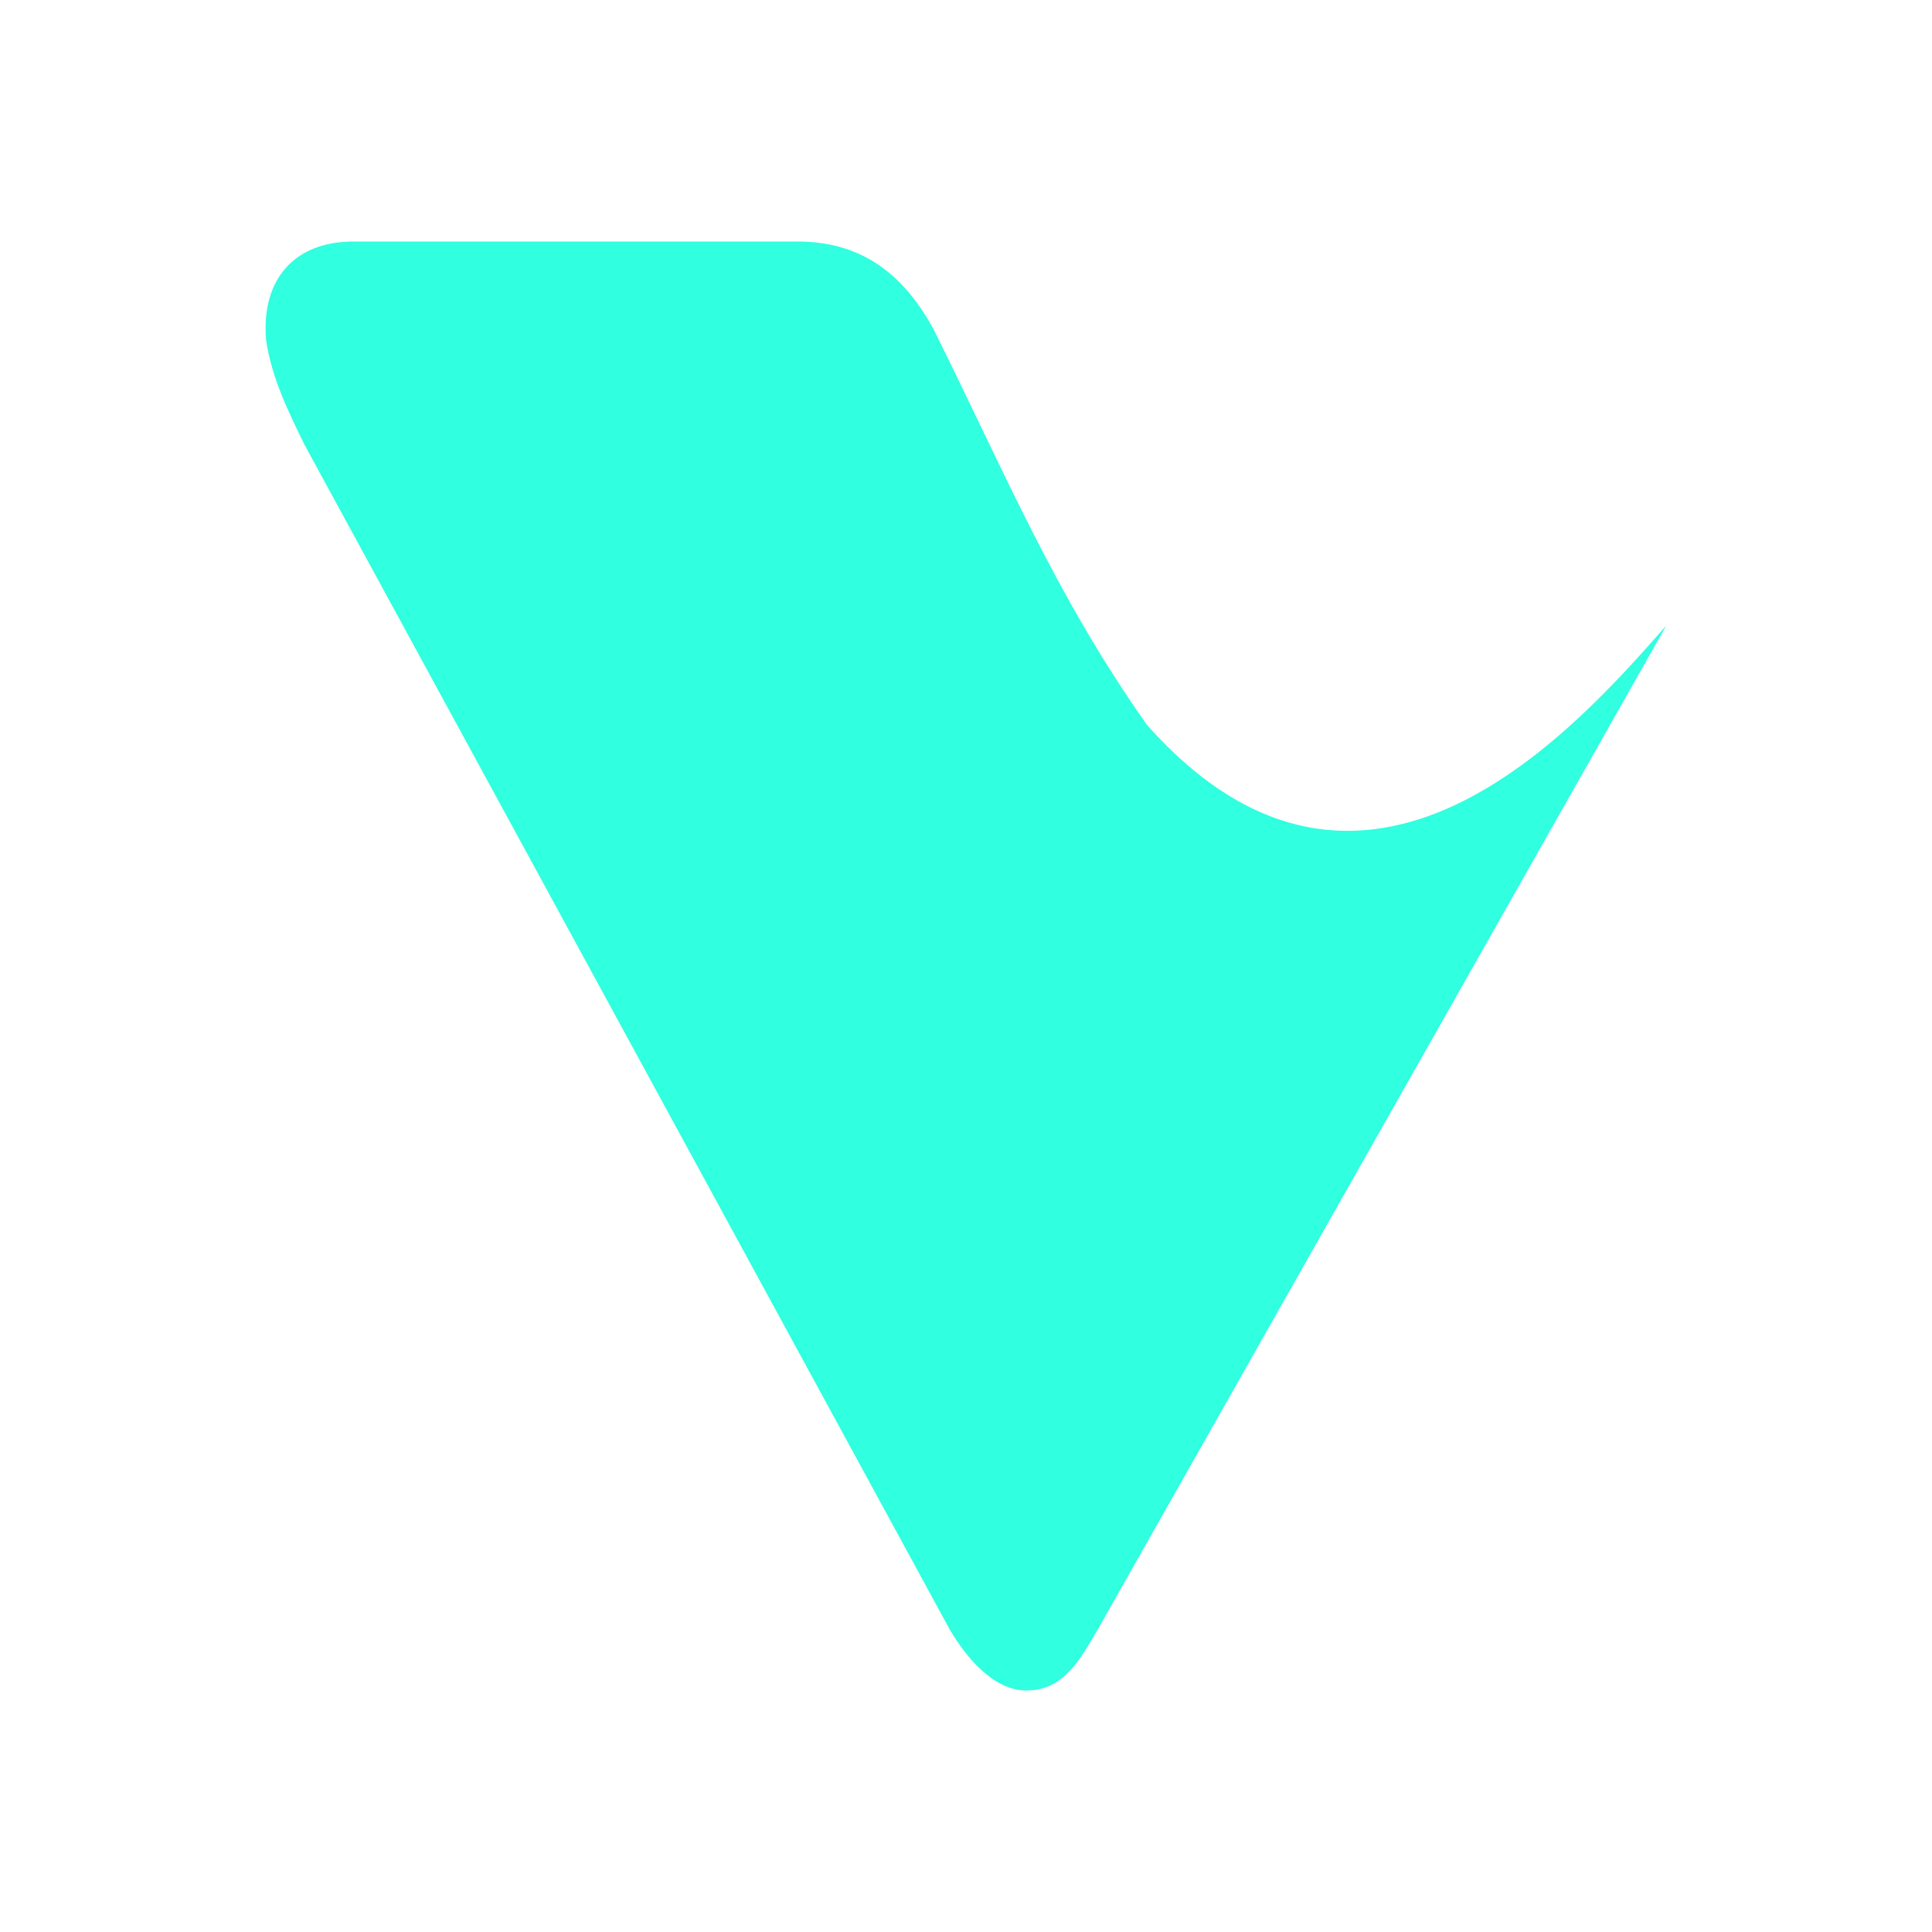 <svg xmlns="http://www.w3.org/2000/svg" width="1em" height="1em" viewBox="0 0 24 24"><path fill="#30FFE0" d="M13.632 20.25c-.204.342-.408.75-.882.75c-.408 0-.744-.408-.948-.75L3.78 5.52c-.198-.408-.402-.816-.474-1.29C3.24 3.48 3.648 3 4.392 3H9.9c.744 0 1.29.342 1.698 1.092c.882 1.77 1.494 3.27 2.646 4.908c2.718 3.066 5.37 0 6.456-1.23z"/></svg>